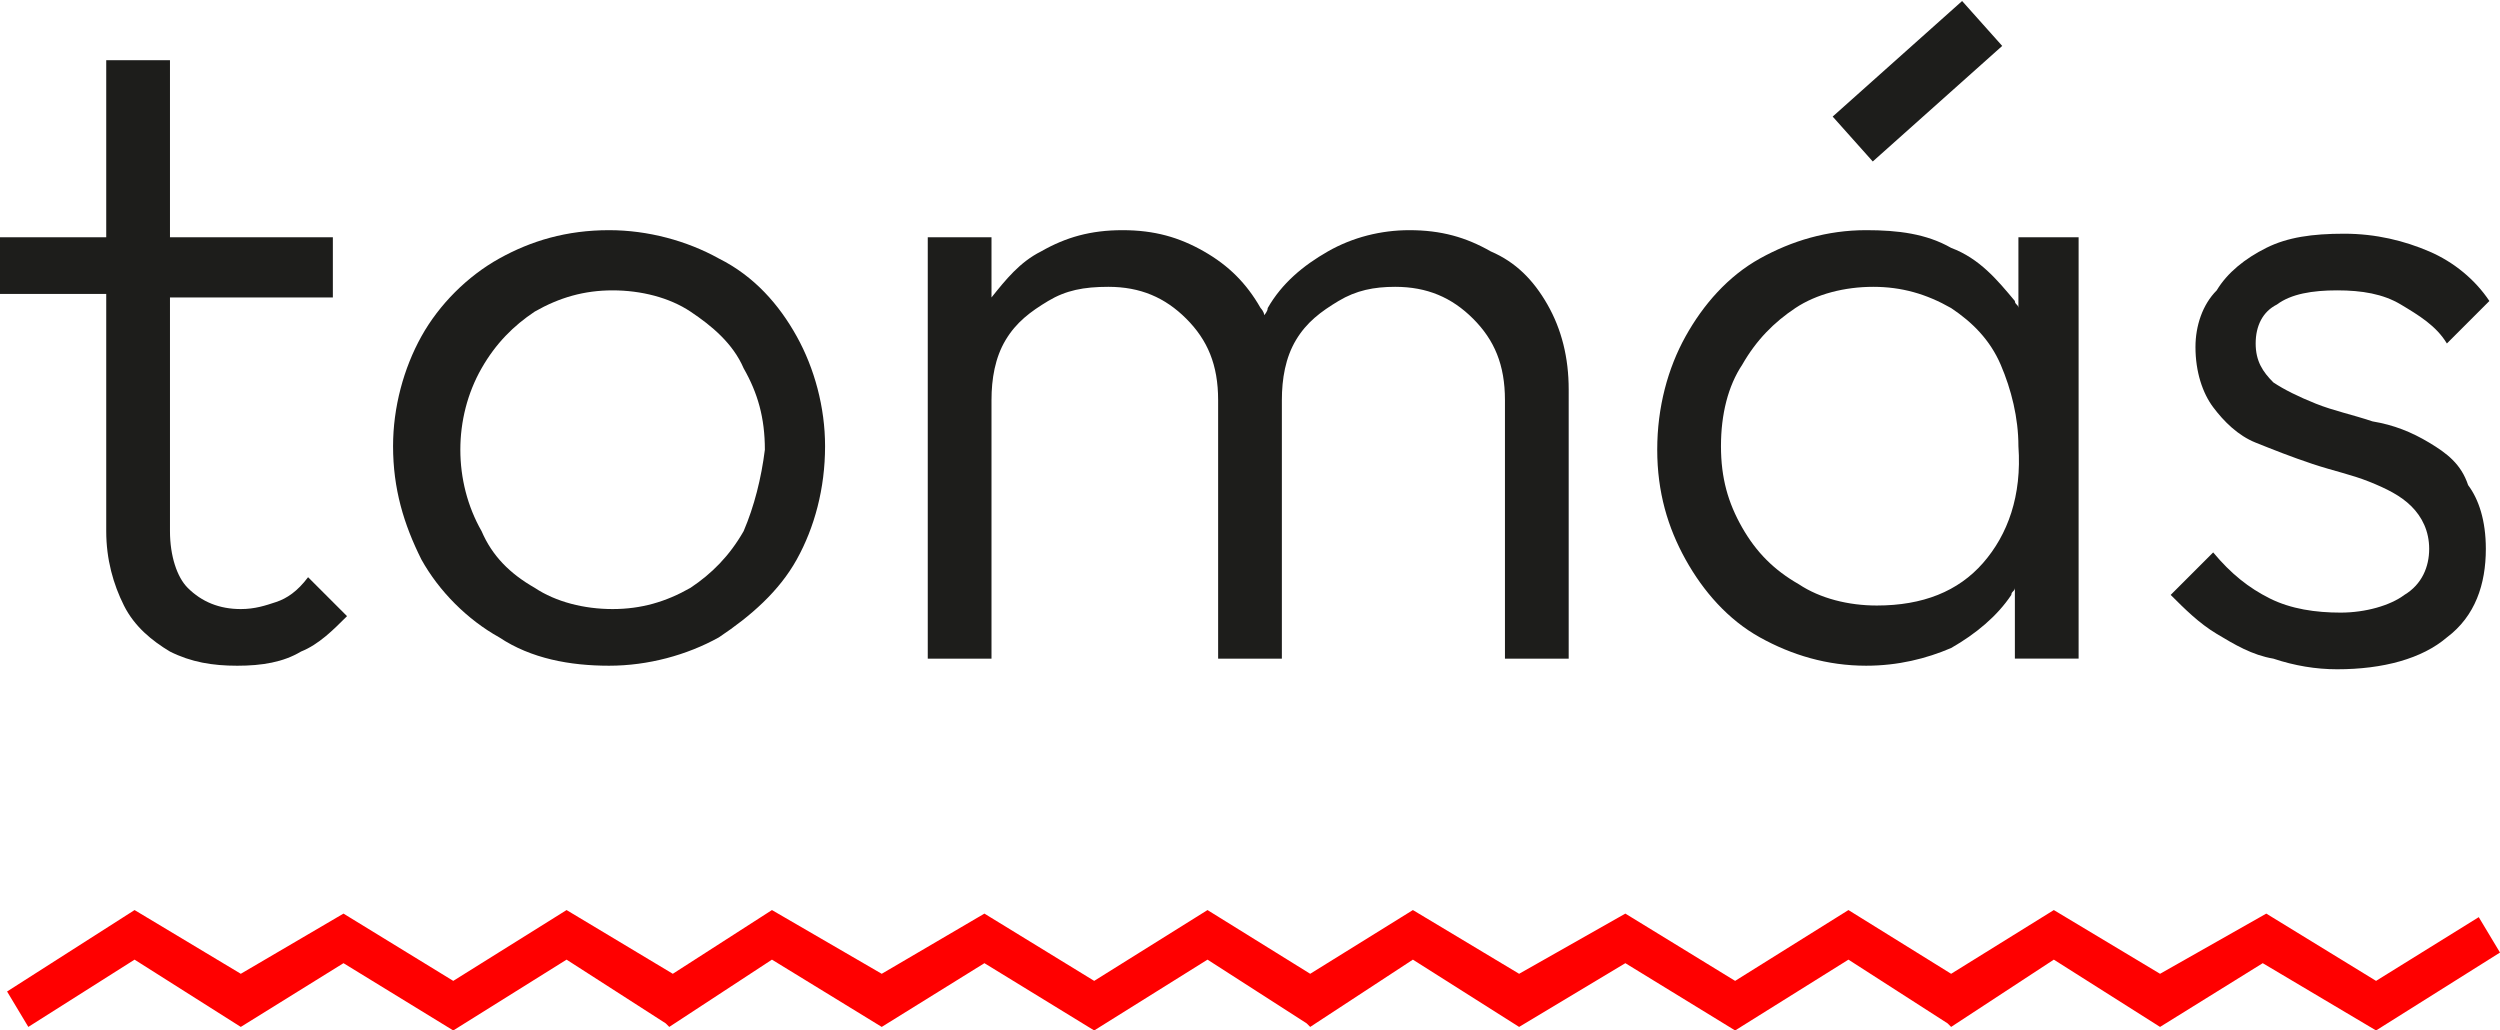 <?xml version="1.0" encoding="utf-8"?>
<!-- Generator: Adobe Illustrator 27.6.1, SVG Export Plug-In . SVG Version: 6.00 Build 0)  -->
<svg version="1.1" id="Layer_1" xmlns="http://www.w3.org/2000/svg" xmlns:xlink="http://www.w3.org/1999/xlink" x="0px" y="0px"
	 viewBox="0 0 70.6 29.1" style="enable-background:new 0 0 70.6 29.1;" xml:space="preserve">
<style type="text/css">
	.st0{fill:#1D1D1B;}
	.st1{fill:#FF0000;}
</style>
<g>
	<g>
		<path class="st0" d="M7.8,17c-0.3,0.1-0.6,0.2-1,0.2c-0.6,0-1.1-0.2-1.5-0.6C5,16.3,4.8,15.7,4.8,15V8.4h4.6V6.7H4.8v-5H3v5H0v1.6
			h3v6.7c0,0.8,0.2,1.5,0.5,2.1c0.3,0.6,0.8,1,1.3,1.3c0.6,0.3,1.2,0.4,1.9,0.4c0.7,0,1.3-0.1,1.8-0.4c0.5-0.2,0.9-0.6,1.3-1
			l-1.1-1.1C8.4,16.7,8.1,16.9,7.8,17z"/>
		<path class="st0" d="M20.3,7.3c-0.9-0.5-2-0.8-3.1-0.8c-1.2,0-2.2,0.3-3.1,0.8c-0.9,0.5-1.7,1.3-2.2,2.2c-0.5,0.9-0.8,2-0.8,3.1
			c0,1.2,0.3,2.2,0.8,3.2c0.5,0.9,1.3,1.7,2.2,2.2c0.9,0.6,2,0.8,3.1,0.8c1.1,0,2.2-0.3,3.1-0.8c0.9-0.6,1.7-1.3,2.2-2.2
			c0.5-0.9,0.8-2,0.8-3.2c0-1.1-0.3-2.2-0.8-3.1C22,8.6,21.3,7.8,20.3,7.3z M21,15c-0.4,0.7-0.9,1.2-1.5,1.6
			c-0.7,0.4-1.4,0.6-2.2,0.6c-0.8,0-1.6-0.2-2.2-0.6c-0.7-0.4-1.2-0.9-1.5-1.6c-0.4-0.7-0.6-1.5-0.6-2.3c0-0.8,0.2-1.6,0.6-2.3
			c0.4-0.7,0.9-1.2,1.5-1.6c0.7-0.4,1.4-0.6,2.2-0.6c0.8,0,1.6,0.2,2.2,0.6c0.6,0.4,1.2,0.9,1.5,1.6c0.4,0.7,0.6,1.4,0.6,2.3
			C21.5,13.5,21.3,14.3,21,15z"/>
		<path class="st0" d="M42.1,7.1c-0.7-0.4-1.4-0.6-2.3-0.6c-0.8,0-1.6,0.2-2.3,0.6c-0.7,0.4-1.3,0.9-1.7,1.6c0,0.1-0.1,0.2-0.1,0.2
			c0-0.1-0.1-0.2-0.1-0.2c-0.4-0.7-0.9-1.2-1.6-1.6c-0.7-0.4-1.4-0.6-2.3-0.6c-0.9,0-1.6,0.2-2.3,0.6c-0.6,0.3-1,0.8-1.4,1.3V6.7
			h-1.8v11.9h1.8v-7.3c0-0.6,0.1-1.2,0.4-1.7c0.3-0.5,0.7-0.8,1.2-1.1c0.5-0.3,1-0.4,1.7-0.4c0.9,0,1.6,0.3,2.2,0.9
			c0.6,0.6,0.9,1.3,0.9,2.3v7.3h1.8v-7.3c0-0.6,0.1-1.2,0.4-1.7c0.3-0.5,0.7-0.8,1.2-1.1c0.5-0.3,1-0.4,1.6-0.4
			c0.9,0,1.6,0.3,2.2,0.9c0.6,0.6,0.9,1.3,0.9,2.3v7.3h1.8V11c0-0.9-0.2-1.7-0.6-2.4C43.3,7.9,42.8,7.4,42.1,7.1z"/>
		<path class="st0" d="M57,8.7c0-0.1-0.1-0.1-0.1-0.2c-0.5-0.6-1-1.2-1.8-1.5c-0.7-0.4-1.5-0.5-2.4-0.5c-1.1,0-2.1,0.3-3,0.8
			c-0.9,0.5-1.6,1.3-2.1,2.2c-0.5,0.9-0.8,2-0.8,3.2c0,1.2,0.3,2.2,0.8,3.1c0.5,0.9,1.2,1.7,2.1,2.2c0.9,0.5,1.9,0.8,3,0.8
			c0.9,0,1.7-0.2,2.4-0.5c0.7-0.4,1.3-0.9,1.7-1.5c0-0.1,0.1-0.1,0.1-0.2v2h1.8V6.7H57V8.7z M56,15.9c-0.7,0.8-1.7,1.2-3,1.2
			c-0.8,0-1.6-0.2-2.2-0.6c-0.7-0.4-1.2-0.9-1.6-1.6c-0.4-0.7-0.6-1.4-0.6-2.3c0-0.9,0.2-1.7,0.6-2.3c0.4-0.7,0.9-1.2,1.5-1.6
			c0.6-0.4,1.4-0.6,2.2-0.6c0.8,0,1.5,0.2,2.2,0.6c0.6,0.4,1.1,0.9,1.4,1.6c0.3,0.7,0.5,1.5,0.5,2.3C57.1,14,56.7,15.1,56,15.9z"/>
		<rect x="51.7" y="1.4" transform="matrix(0.746 -0.666 0.666 0.746 12.254 36.68)" class="st0" width="4.9" height="1.7"/>
		<path class="st0" d="M68.6,12.5c-0.5-0.3-1-0.5-1.6-0.6c-0.6-0.2-1.1-0.3-1.6-0.5c-0.5-0.2-0.9-0.4-1.2-0.6
			c-0.3-0.3-0.5-0.6-0.5-1.1c0-0.5,0.2-0.9,0.6-1.1c0.4-0.3,1-0.4,1.7-0.4c0.7,0,1.3,0.1,1.8,0.4c0.5,0.3,1,0.6,1.3,1.1l1.2-1.2
			c-0.4-0.6-1-1.1-1.7-1.4c-0.7-0.3-1.5-0.5-2.4-0.5c-0.9,0-1.6,0.1-2.2,0.4c-0.6,0.3-1.1,0.7-1.4,1.2C62.2,8.6,62,9.2,62,9.8
			c0,0.7,0.2,1.3,0.5,1.7c0.3,0.4,0.7,0.8,1.2,1c0.5,0.2,1,0.4,1.6,0.6c0.6,0.2,1.1,0.3,1.6,0.5c0.5,0.2,0.9,0.4,1.2,0.7
			c0.3,0.3,0.5,0.7,0.5,1.2c0,0.5-0.2,1-0.7,1.3c-0.4,0.3-1.1,0.5-1.8,0.5c-0.7,0-1.4-0.1-2-0.4c-0.6-0.3-1.1-0.7-1.6-1.3l-1.2,1.2
			c0.4,0.4,0.8,0.8,1.3,1.1c0.5,0.3,1,0.6,1.6,0.7c0.6,0.2,1.2,0.3,1.8,0.3c1.3,0,2.4-0.3,3.1-0.9c0.8-0.6,1.1-1.5,1.1-2.5
			c0-0.8-0.2-1.4-0.5-1.8C69.5,13.1,69.1,12.8,68.6,12.5z"/>
	</g>
	<polygon class="st1" points="70,25.9 67.1,27.7 64,25.8 61,27.5 58,25.7 55.1,27.5 52.2,25.7 49,27.7 45.9,25.8 42.9,27.5 
		39.9,25.7 37,27.5 34.1,25.7 30.9,27.7 27.8,25.8 24.9,27.5 21.8,25.7 19,27.5 16,25.7 12.8,27.7 9.7,25.8 6.8,27.5 3.8,25.7 
		0.2,28 0.8,29 3.8,27.1 6.8,29 9.7,27.2 12.8,29.1 16,27.1 18.8,28.9 18.9,29 21.8,27.1 24.9,29 27.8,27.2 30.9,29.1 34.1,27.1 
		36.9,28.9 37,29 39.9,27.1 42.9,29 45.9,27.2 49,29.1 52.2,27.1 55,28.9 55.1,29 58,27.1 61,29 63.9,27.2 67.1,29.1 70.6,26.9 	"/>
</g>
</svg>
